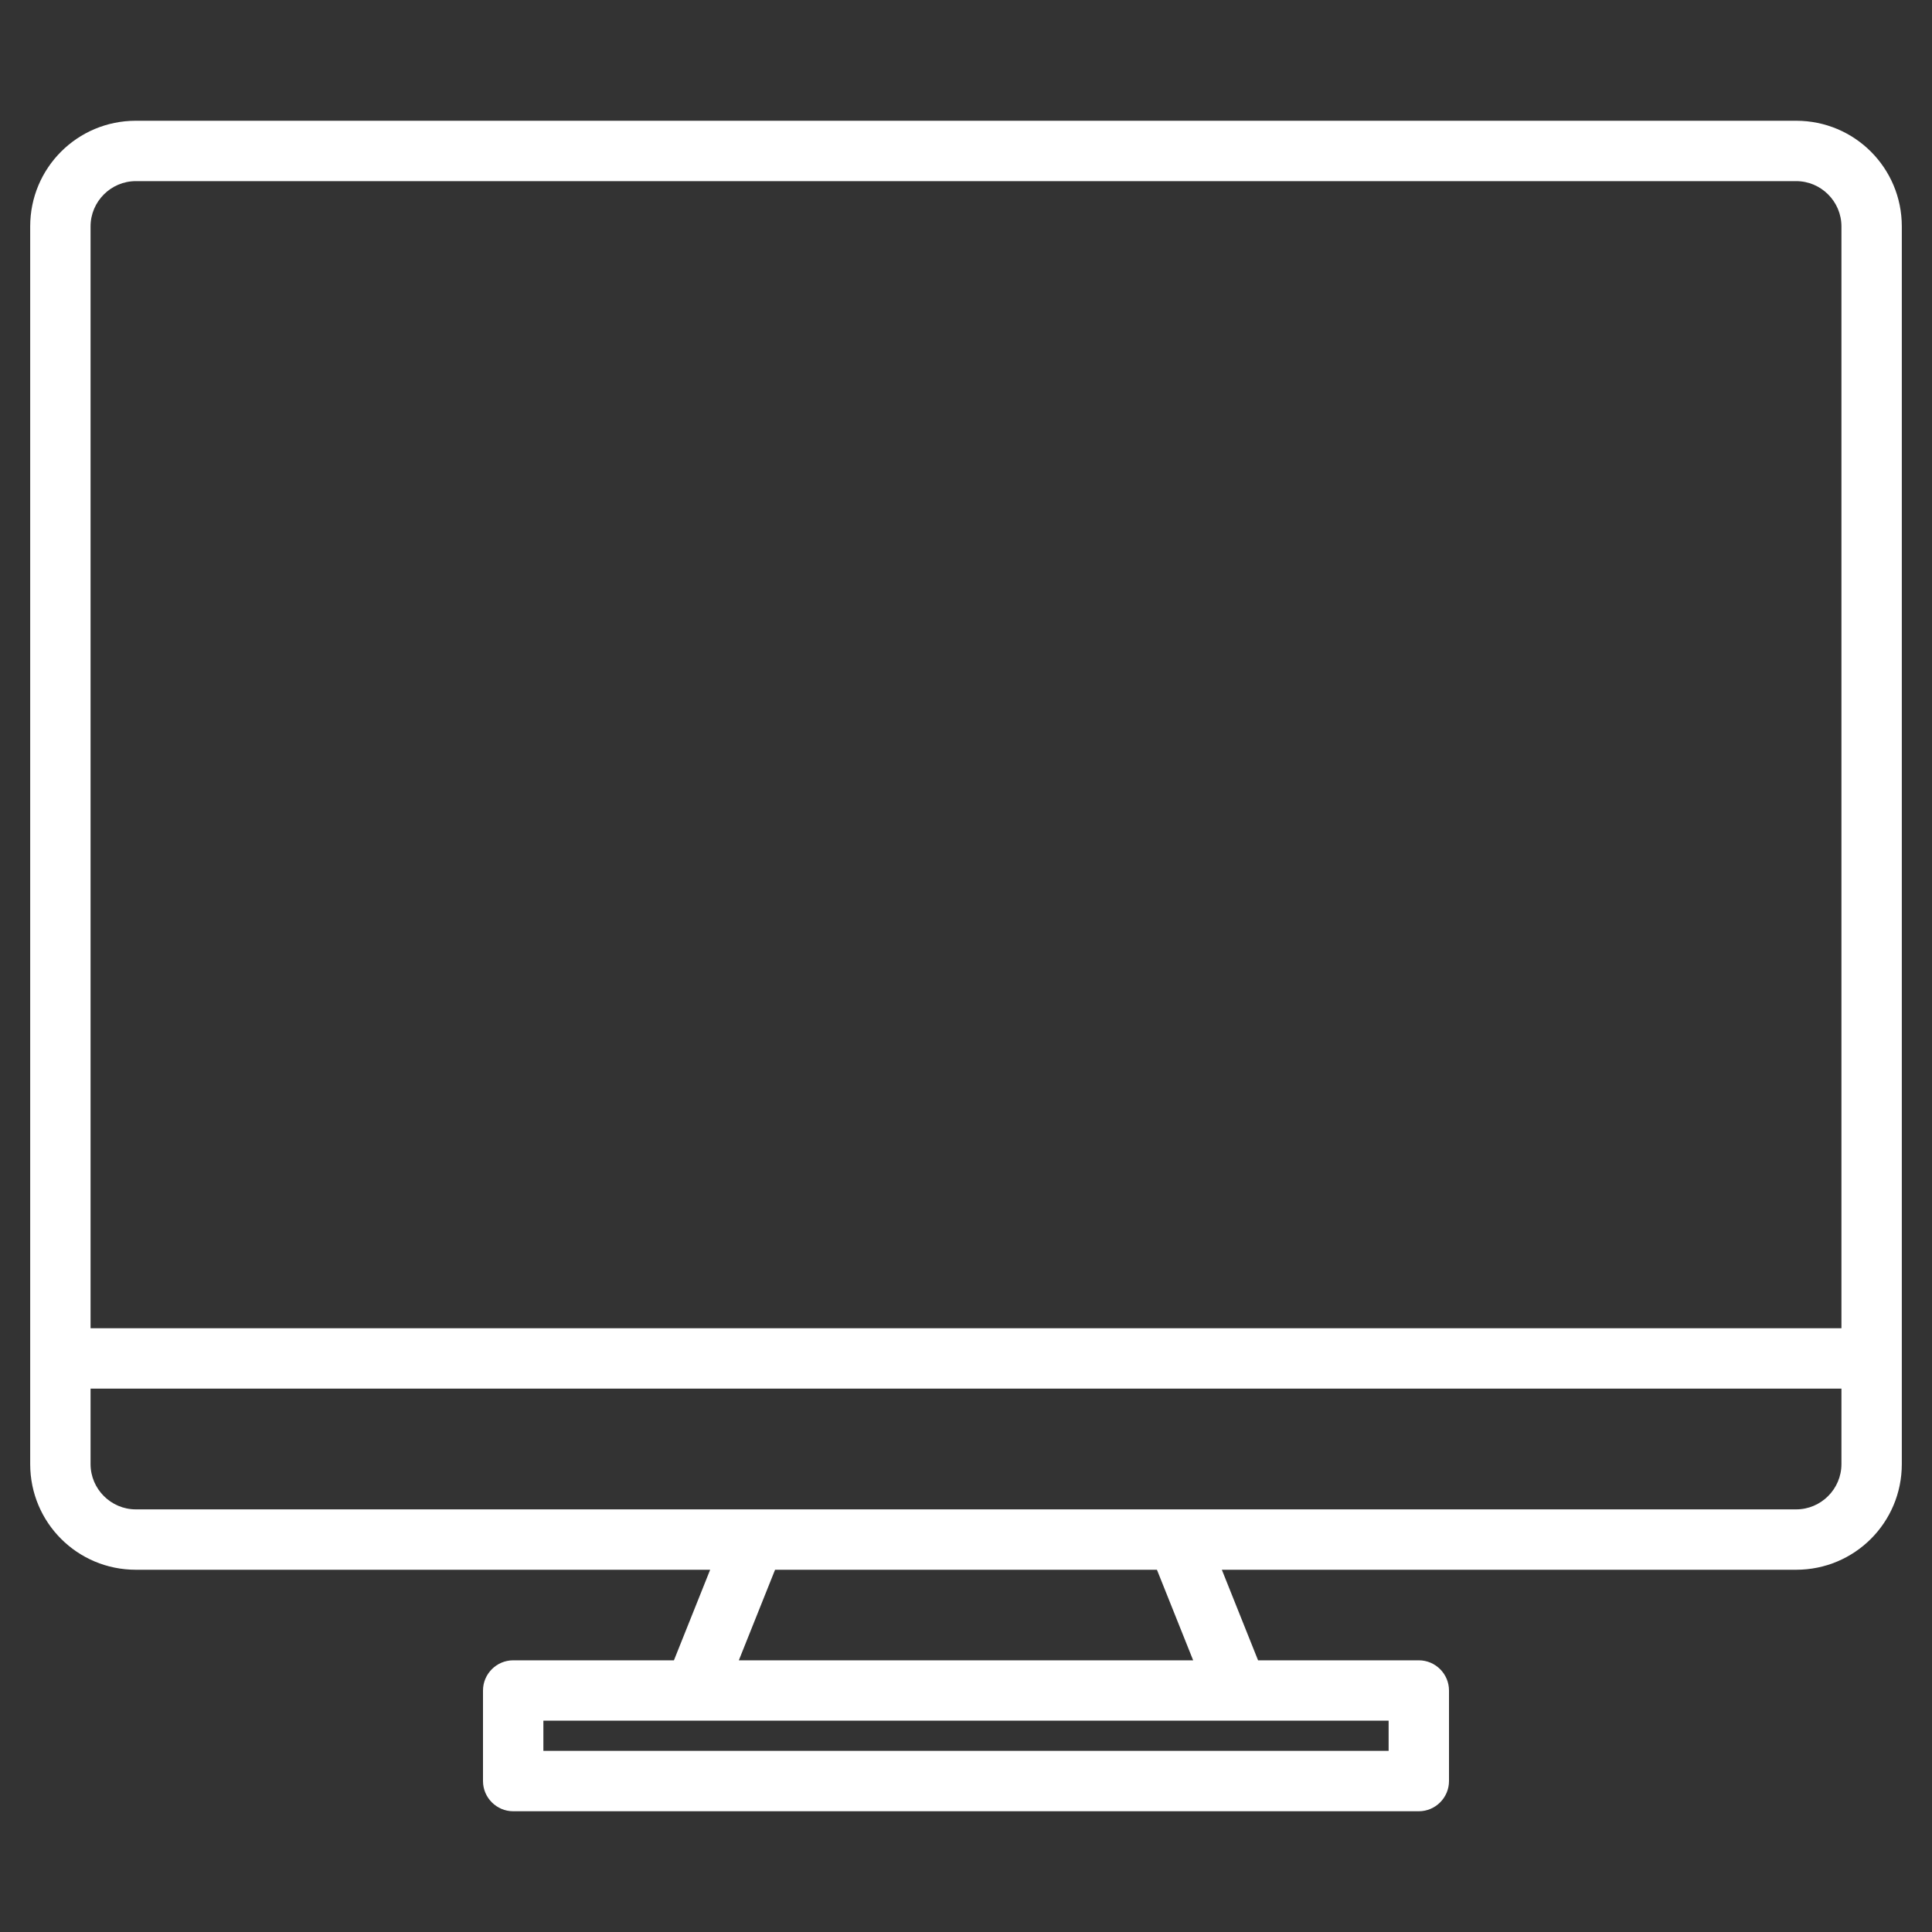 <?xml version="1.0" encoding="UTF-8"?> <!-- Generator: Adobe Illustrator 24.1.2, SVG Export Plug-In . SVG Version: 6.00 Build 0) --> <svg xmlns="http://www.w3.org/2000/svg" xmlns:xlink="http://www.w3.org/1999/xlink" version="1.1" id="Calque_1" x="0px" y="0px" viewBox="0 0 512 512" style="enable-background:new 0 0 512 512;" xml:space="preserve"><rect x="0" y="0" width="512" height="512" fill="#333333" stroke="none"/> <style type="text/css"> .st0{fill:#FFFFFF;} </style> <path class="st0" d="M476,32H36C20.5,32,8,44.5,8,60v328c0,15.5,12.5,28,28,28h152.2l-9.6,24H136c-4.4,0-8,3.6-8,8v24 c0,4.4,3.6,8,8,8h240c4.4,0,8-3.6,8-8v-24c0-4.4-3.6-8-8-8h-42.6l-9.6-24H476c15.5,0,28-12.5,28-28V60C504,44.5,491.5,32,476,32 L476,32z M368,456v8H144v-8H368z M195.8,440l9.6-24h101.2l9.6,24H195.8z M488,388c0,6.6-5.4,12-12,12H36c-6.6,0-12-5.4-12-12v-20 h464V388z M488,352H24V60c0-6.6,5.4-12,12-12h440c6.6,0,12,5.4,12,12V352z"></path> </svg> 